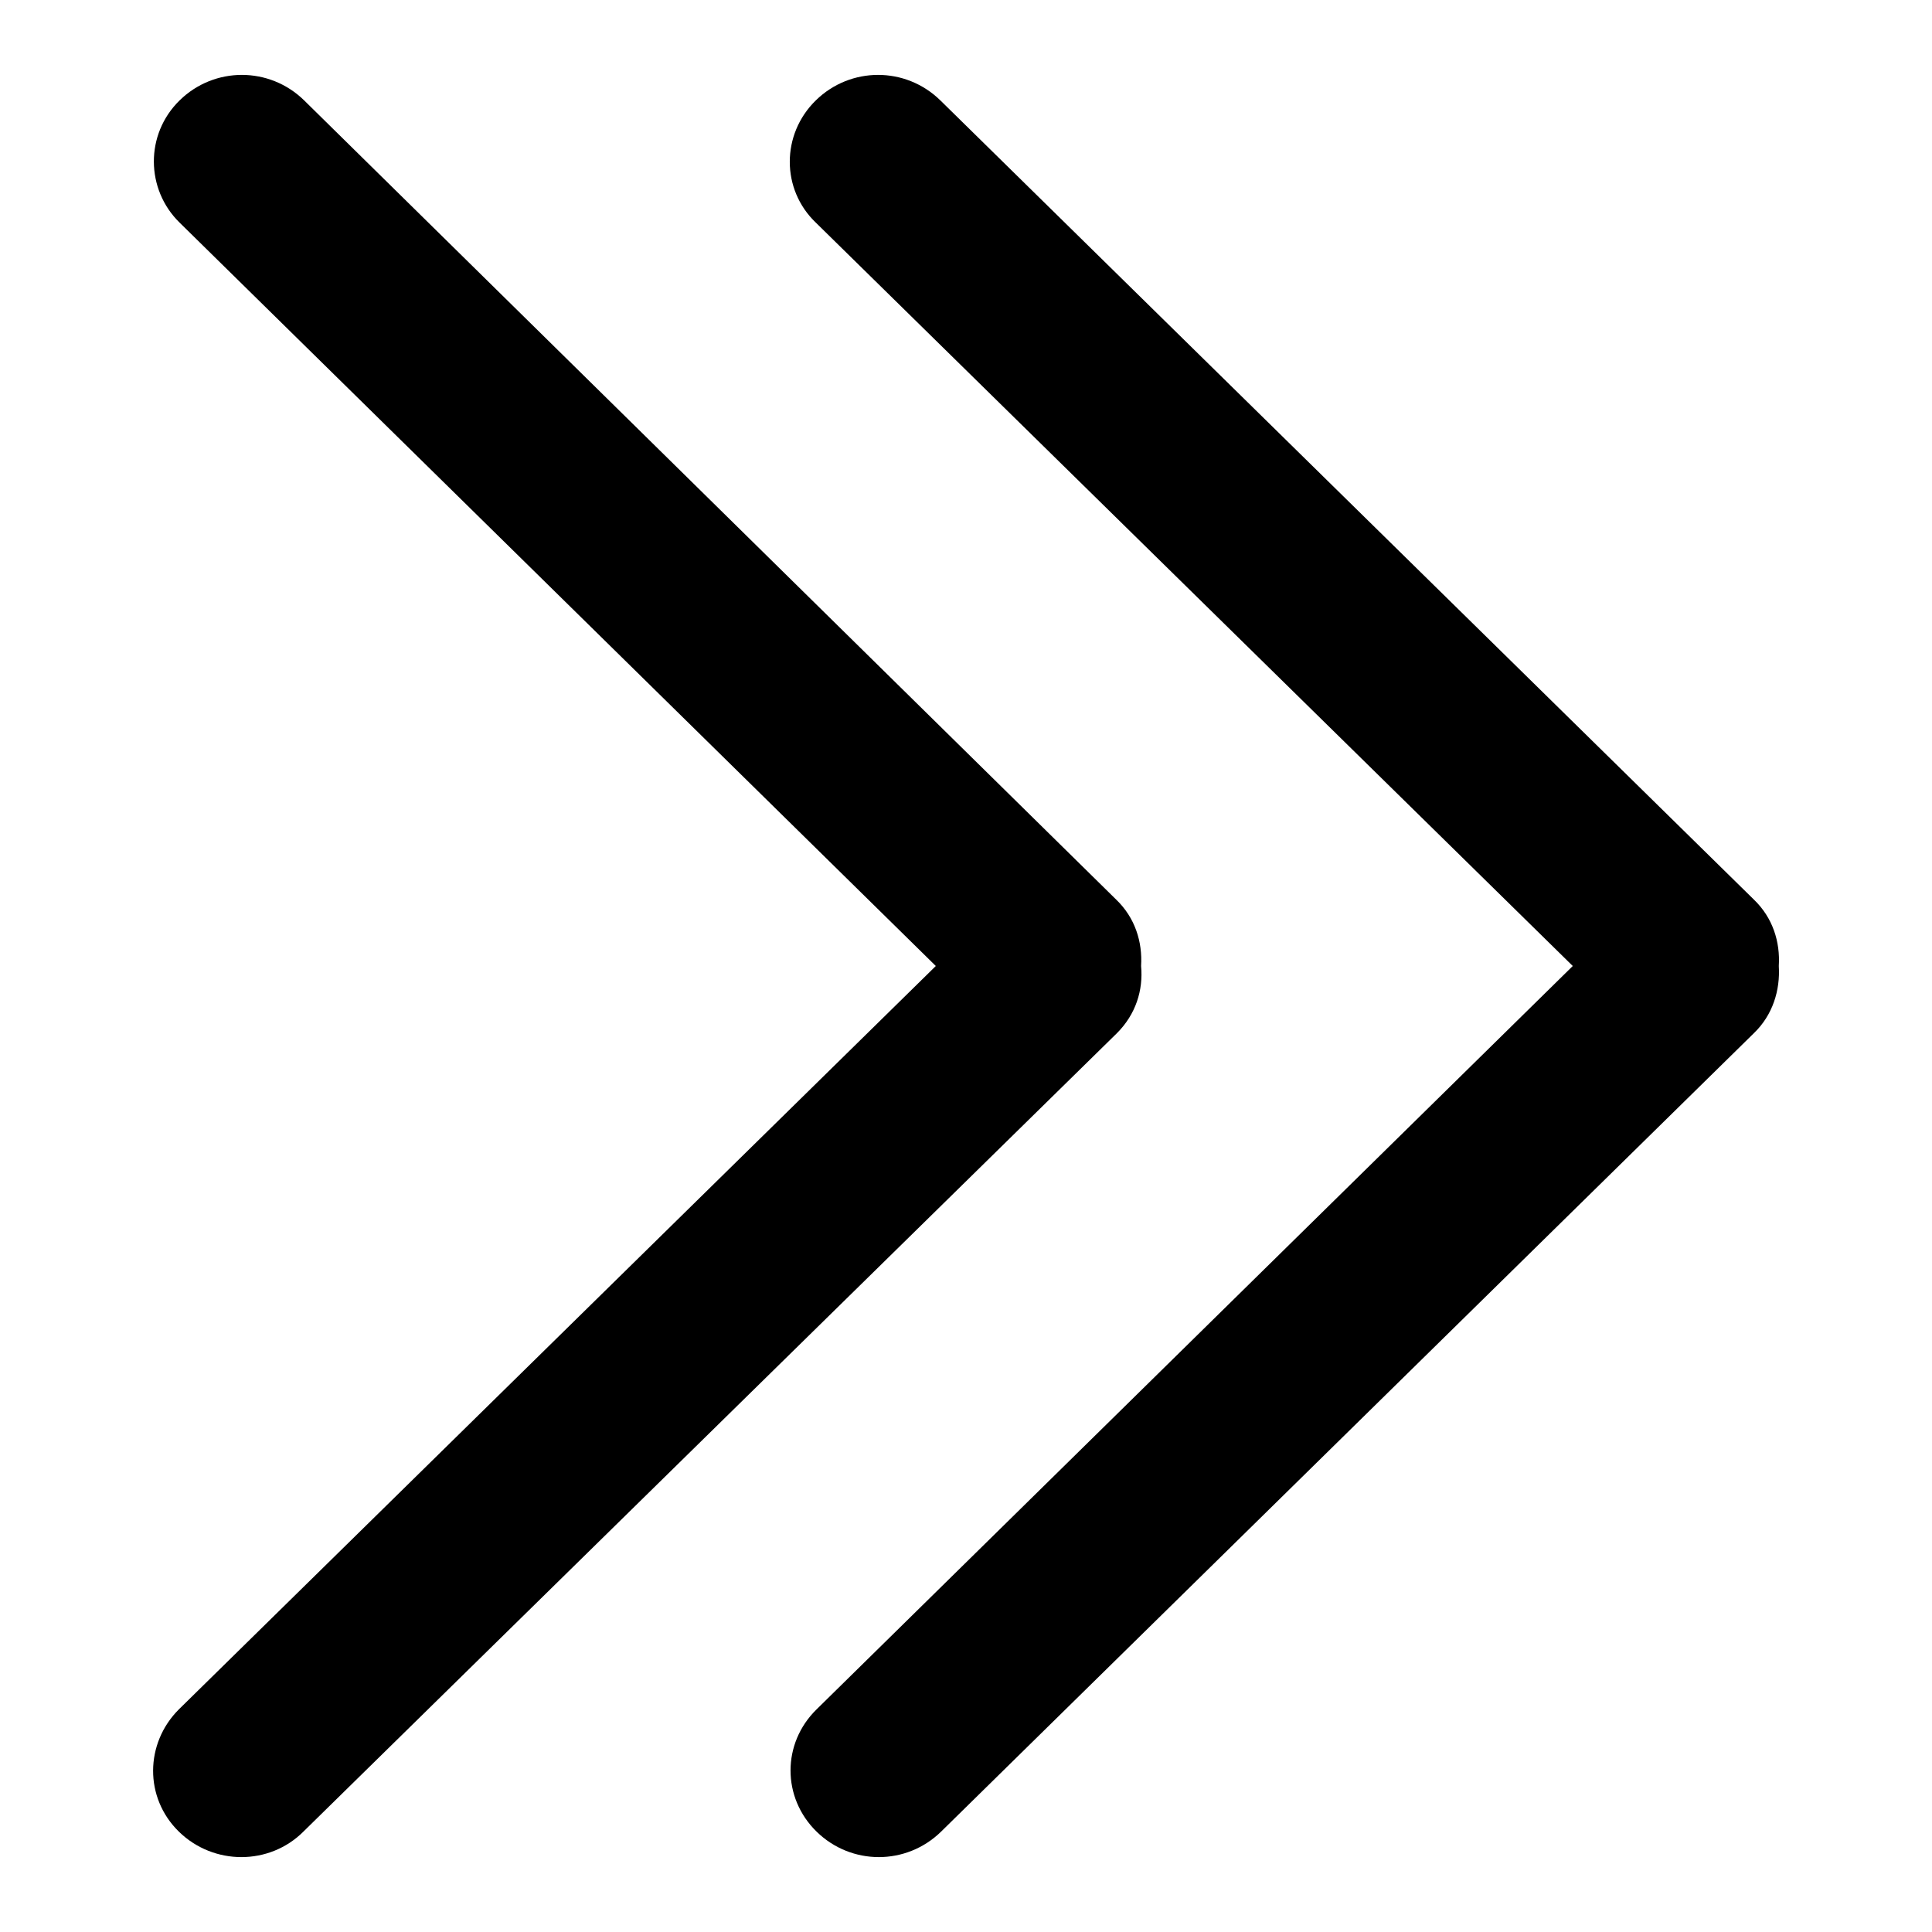 <?xml version="1.0" encoding="utf-8"?>
<!-- Svg Vector Icons : http://www.onlinewebfonts.com/icon -->
<!DOCTYPE svg PUBLIC "-//W3C//DTD SVG 1.1//EN" "http://www.w3.org/Graphics/SVG/1.1/DTD/svg11.dtd">
<svg version="1.1" xmlns="http://www.w3.org/2000/svg" xmlns:xlink="http://www.w3.org/1999/xlink" x="0px" y="0px" viewBox="0 0 256 256" enable-background="new 0 0 256 256" xml:space="preserve">
<g><g><path fill="#000000" d="M232.4,119.2L124.6,13.3c-4.6-4.5-11.9-4.5-16.5,0c-4.6,4.5-4.6,11.8,0,16.2L208.4,128l-100.2,98.5c-4.6,4.5-4.6,11.7,0,16.2c4.6,4.5,11.9,4.5,16.5,0l107.7-105.8c2.5-2.4,3.5-5.7,3.3-8.9C235.9,124.8,234.9,121.6,232.4,119.2L232.4,119.2L232.4,119.2z M151.2,128c0.2-3.2-0.8-6.4-3.3-8.8L40.3,13.3c-4.6-4.5-11.9-4.5-16.5,0c-4.6,4.5-4.5,11.8,0,16.2L124,128L23.7,226.5c-4.5,4.5-4.6,11.7,0,16.2c4.6,4.5,12,4.5,16.5,0L148,136.9C150.5,134.4,151.5,131.2,151.2,128L151.2,128L151.2,128z"/></g></g>
</svg>